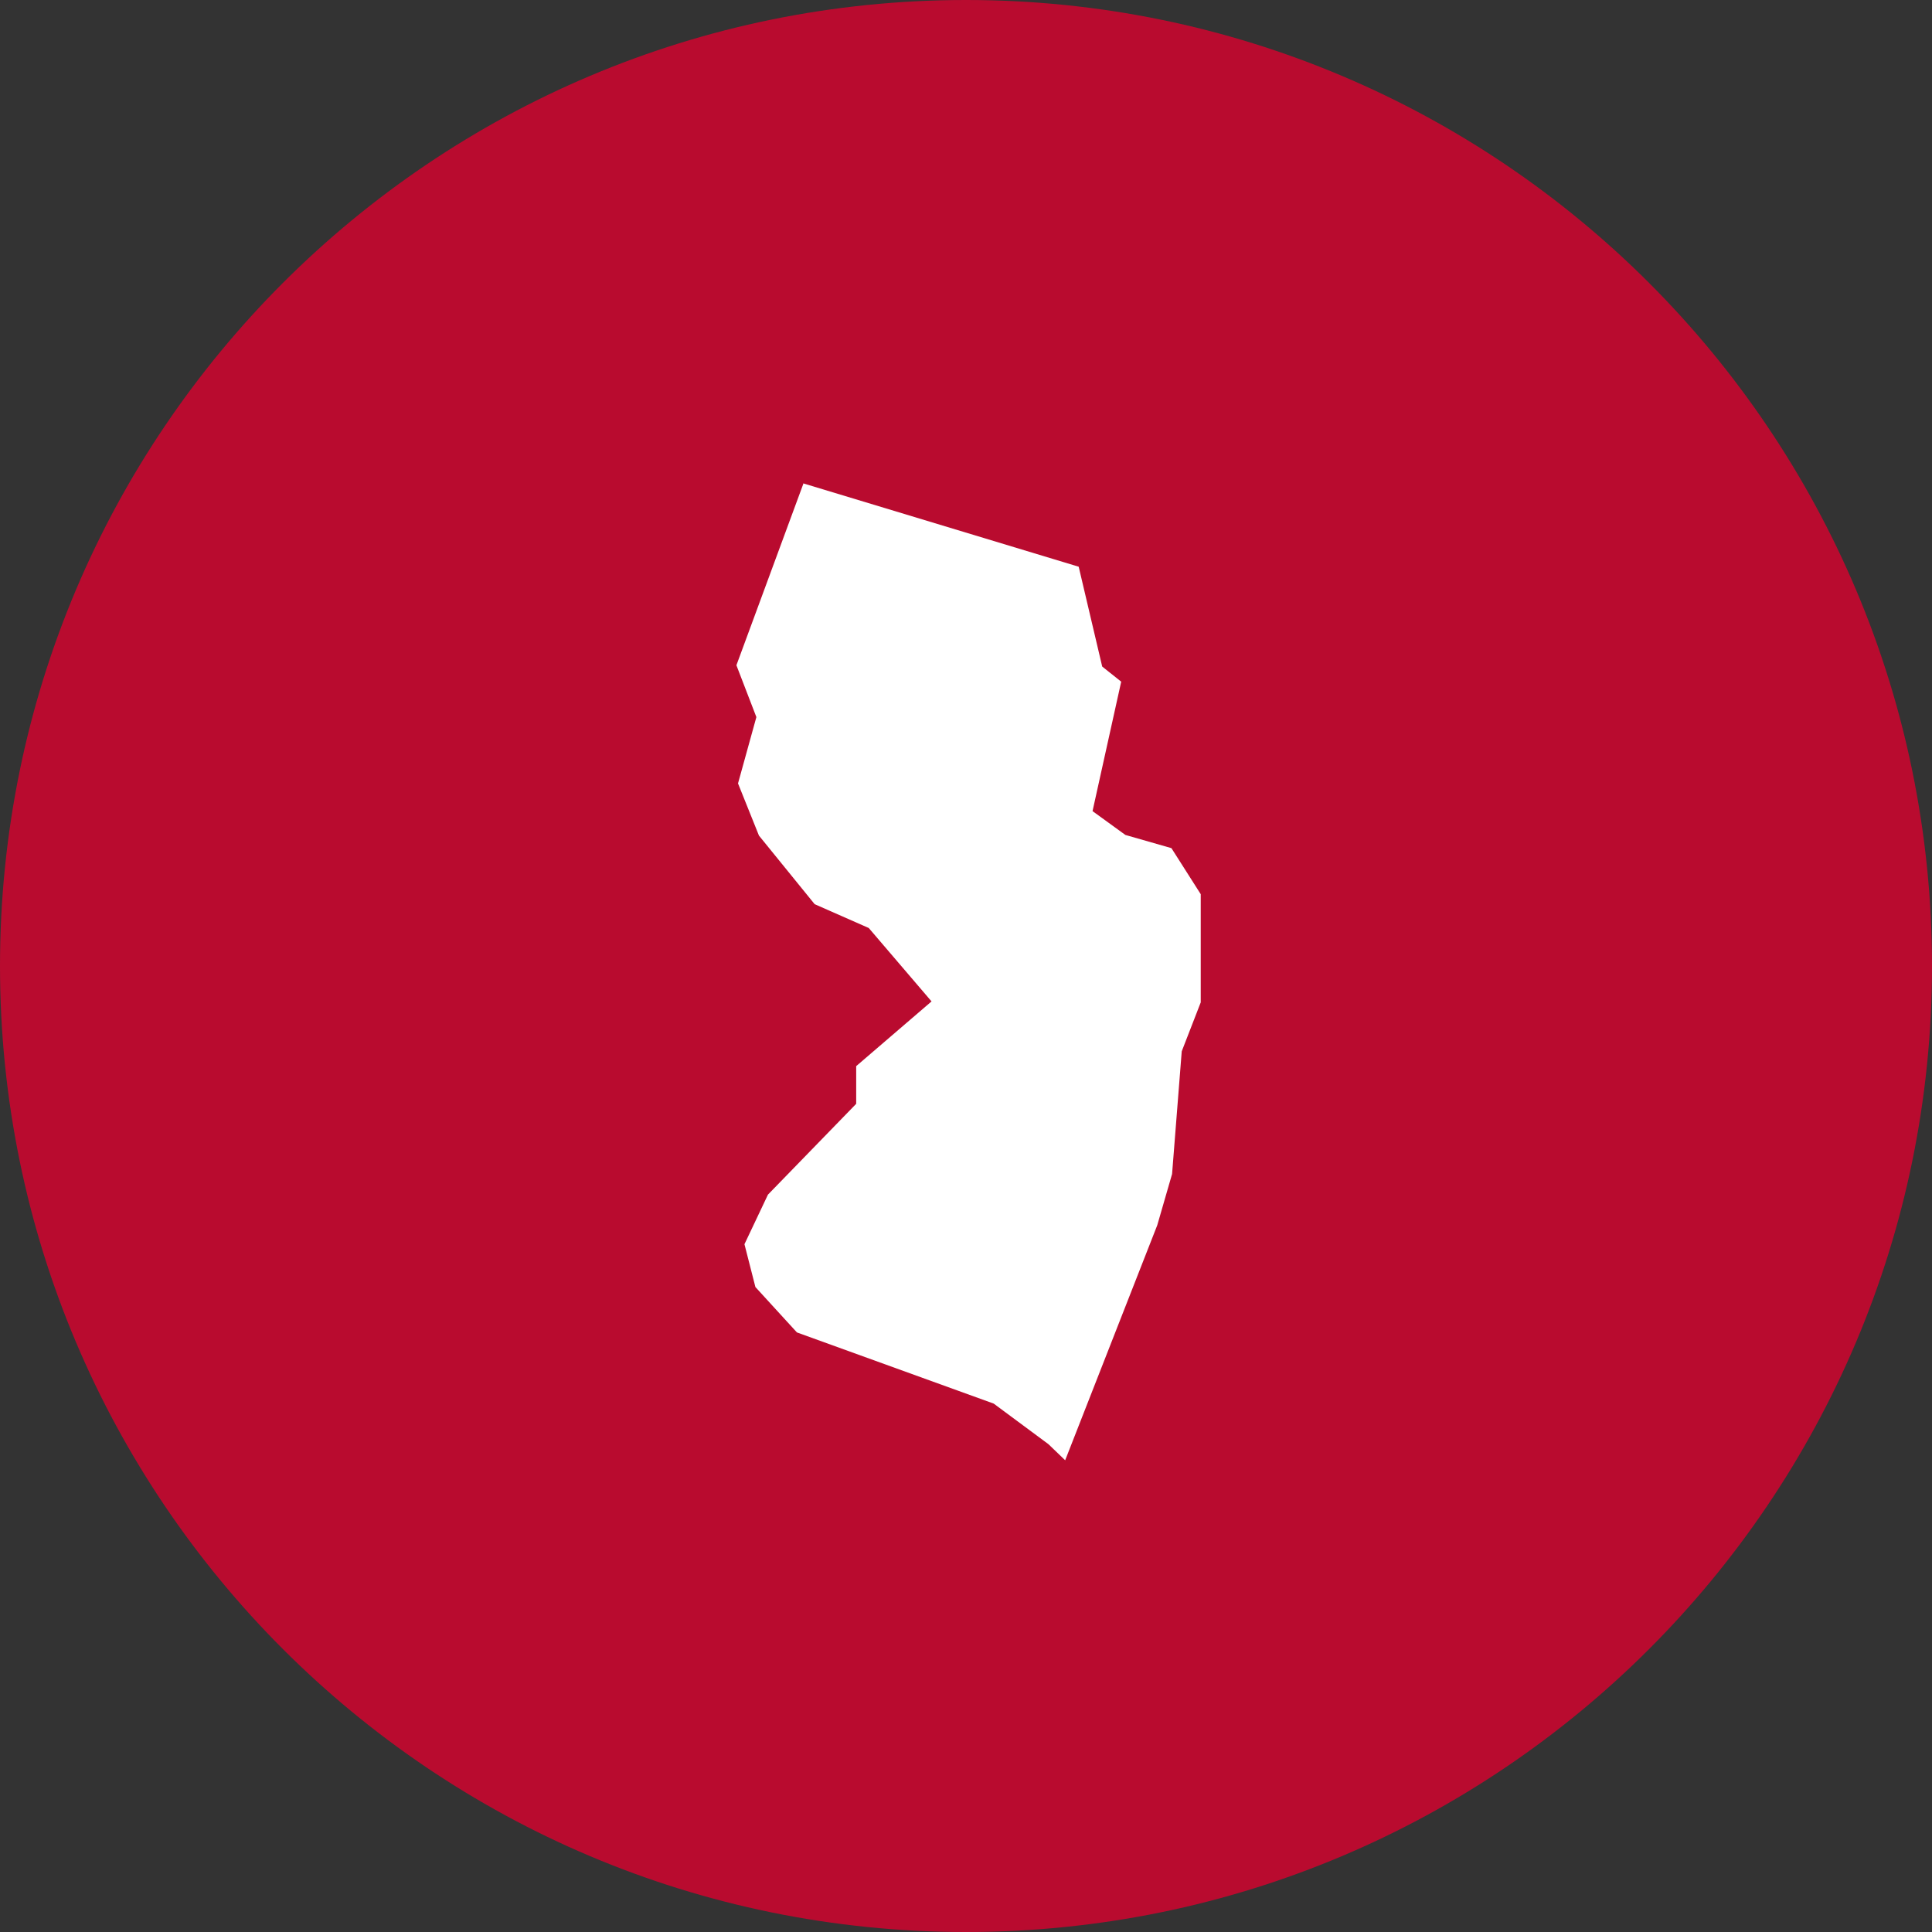 <?xml version="1.0" encoding="UTF-8"?><svg id="Layer_1" xmlns="http://www.w3.org/2000/svg" width="60" height="60" viewBox="0 0 60 60"><rect x="0" y="0" width="60" height="60" fill="#333333" stroke="none"/><defs><style>.cls-1{fill:#b90b2f;}.cls-2{fill:#fff;}</style></defs><path class="cls-1" d="M60,30c0,16.57-13.43,30-30,30S0,46.57,0,30,13.43,0,30,0s30,13.43,30,30"/><path class="cls-2" d="M24.95,15.02l-2.08,5.64.62,1.61-.57,2.06.65,1.62,1.73,2.13,1.68.74,1.95,2.28-2.34,2.01v1.17l-2.74,2.82-.73,1.54.34,1.33.96,1.05.33.36,6.11,2.21,1.7,1.26.52.5,2.86-7.3.46-1.59.3-3.81.59-1.52v-3.36l-.91-1.43-1.43-.41-1.02-.74.89-4.02-.59-.47-.73-3.1-8.56-2.59Z"/></svg>